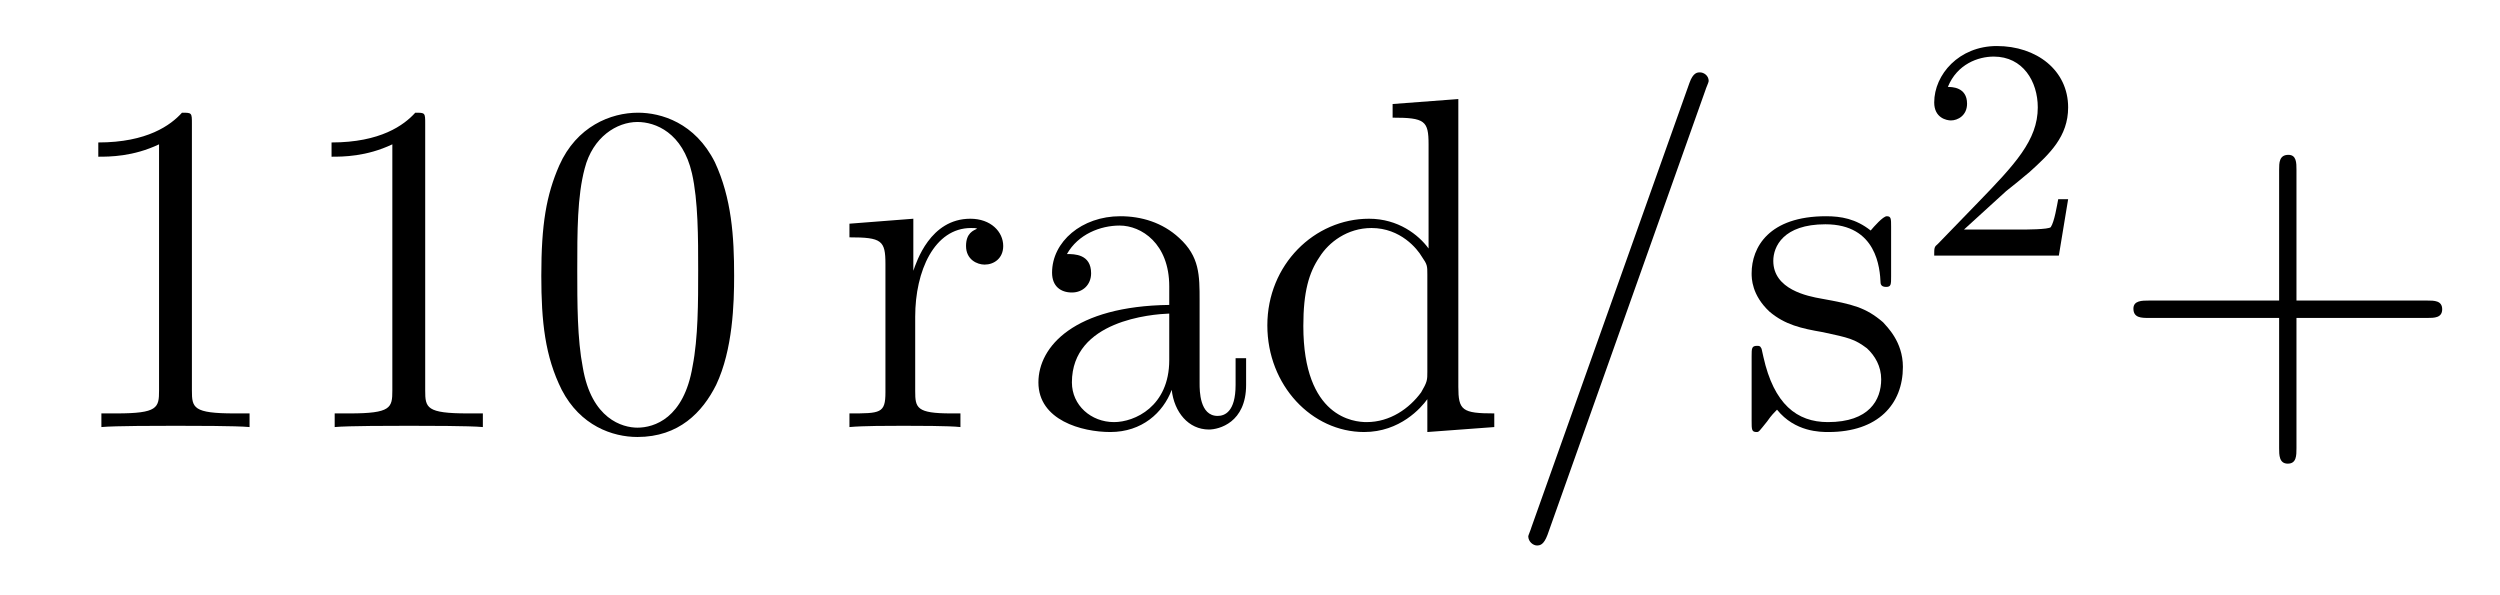 <?xml version='1.0'?>
<!-- This file was generated by dvisvgm 1.9.2 -->
<svg height='15pt' version='1.1' viewBox='0 -15 63 15' width='63pt' xmlns='http://www.w3.org/2000/svg' xmlns:xlink='http://www.w3.org/1999/xlink'>
<g id='page1'>
<g transform='matrix(1 0 0 1 -127 650)'>
<path d='M131.836 -661.879C131.836 -662.16 131.836 -662.16 131.586 -662.16C131.305 -661.848 130.711 -661.41 129.477 -661.41V-661.051C129.758 -661.051 130.352 -661.051 131.008 -661.363V-655.16C131.008 -654.723 130.977 -654.582 129.93 -654.582H129.555V-654.238C129.883 -654.27 131.039 -654.27 131.43 -654.27C131.82 -654.27 132.961 -654.27 133.289 -654.238V-654.582H132.914C131.867 -654.582 131.836 -654.723 131.836 -655.16V-661.879ZM137.715 -661.879C137.715 -662.16 137.715 -662.16 137.465 -662.16C137.184 -661.848 136.59 -661.41 135.355 -661.41V-661.051C135.637 -661.051 136.23 -661.051 136.887 -661.363V-655.16C136.887 -654.723 136.855 -654.582 135.809 -654.582H135.434V-654.238C135.762 -654.27 136.918 -654.27 137.309 -654.27C137.699 -654.27 138.84 -654.27 139.168 -654.238V-654.582H138.793C137.746 -654.582 137.715 -654.723 137.715 -655.16V-661.879ZM145.5 -658.051C145.5 -659.035 145.437 -660.004 145.016 -660.91C144.516 -661.91 143.656 -662.16 143.078 -662.16C142.391 -662.16 141.531 -661.816 141.094 -660.832C140.766 -660.082 140.641 -659.348 140.641 -658.051C140.641 -656.895 140.734 -656.019 141.156 -655.176C141.625 -654.27 142.437 -653.988 143.063 -653.988C144.109 -653.988 144.703 -654.613 145.047 -655.301C145.469 -656.191 145.5 -657.363 145.5 -658.051ZM143.063 -654.223C142.688 -654.223 141.906 -654.441 141.687 -655.738C141.547 -656.457 141.547 -657.363 141.547 -658.191C141.547 -659.176 141.547 -660.051 141.734 -660.754C141.938 -661.551 142.547 -661.926 143.063 -661.926C143.516 -661.926 144.203 -661.66 144.438 -660.629C144.594 -659.941 144.594 -659.004 144.594 -658.191C144.594 -657.395 144.594 -656.488 144.453 -655.77C144.234 -654.457 143.484 -654.223 143.063 -654.223ZM146.035 -654.238' fill-rule='evenodd'/>
<path d='M150.063 -657.02C150.063 -658.176 150.547 -659.254 151.469 -659.254C151.563 -659.254 151.578 -659.254 151.625 -659.238C151.531 -659.191 151.344 -659.129 151.344 -658.801C151.344 -658.457 151.625 -658.332 151.812 -658.332C152.047 -658.332 152.281 -658.488 152.281 -658.801C152.281 -659.16 151.969 -659.488 151.453 -659.488C150.438 -659.488 150.094 -658.395 150.016 -658.176V-659.488L148.406 -659.363V-659.019C149.219 -659.019 149.313 -658.941 149.313 -658.348V-655.113C149.313 -654.582 149.187 -654.582 148.406 -654.582V-654.238C148.75 -654.27 149.406 -654.27 149.766 -654.27C150.078 -654.27 150.922 -654.27 151.203 -654.238V-654.582H150.969C150.094 -654.582 150.063 -654.723 150.063 -655.145V-657.02ZM157.23 -657.426C157.23 -658.066 157.23 -658.535 156.715 -659.004C156.293 -659.394 155.762 -659.551 155.23 -659.551C154.262 -659.551 153.512 -658.91 153.512 -658.129C153.512 -657.785 153.73 -657.629 154.012 -657.629S154.496 -657.832 154.496 -658.113C154.496 -658.598 154.074 -658.598 153.887 -658.598C154.168 -659.098 154.731 -659.316 155.215 -659.316C155.762 -659.316 156.465 -658.863 156.465 -657.785V-657.316C154.074 -657.285 153.168 -656.27 153.168 -655.363C153.168 -654.41 154.262 -654.113 154.98 -654.113C155.777 -654.113 156.309 -654.598 156.527 -655.176C156.59 -654.613 156.949 -654.176 157.465 -654.176C157.715 -654.176 158.402 -654.348 158.402 -655.301V-655.973H158.137V-655.301C158.137 -654.613 157.855 -654.519 157.684 -654.519C157.23 -654.519 157.23 -655.16 157.23 -655.332V-657.426ZM156.465 -655.926C156.465 -654.754 155.59 -654.363 155.074 -654.363C154.496 -654.363 154.012 -654.785 154.012 -655.363C154.012 -656.926 156.027 -657.082 156.465 -657.098V-655.926ZM162.094 -662.379V-662.035C162.906 -662.035 163 -661.957 163 -661.363V-658.738C162.75 -659.082 162.234 -659.488 161.5 -659.488C160.125 -659.488 158.937 -658.332 158.937 -656.801C158.937 -655.285 160.062 -654.113 161.375 -654.113C162.281 -654.113 162.813 -654.723 162.969 -654.941V-654.113L164.656 -654.238V-654.582C163.844 -654.582 163.75 -654.66 163.75 -655.254V-662.504L162.094 -662.379ZM162.969 -655.629C162.969 -655.426 162.969 -655.379 162.813 -655.113C162.516 -654.707 162.031 -654.363 161.438 -654.363C161.125 -654.363 159.844 -654.473 159.844 -656.785C159.844 -657.645 159.984 -658.129 160.25 -658.52C160.484 -658.895 160.953 -659.254 161.562 -659.254C162.297 -659.254 162.719 -658.723 162.828 -658.535C162.969 -658.332 162.969 -658.301 162.969 -658.082V-655.629ZM164.992 -654.238' fill-rule='evenodd'/>
<path d='M169.98 -662.738C169.98 -662.754 170.059 -662.926 170.059 -662.957C170.059 -663.098 169.934 -663.176 169.84 -663.176C169.777 -663.176 169.668 -663.176 169.574 -662.91L165.59 -651.707C165.59 -651.691 165.512 -651.504 165.512 -651.488C165.512 -651.348 165.637 -651.254 165.73 -651.254C165.809 -651.254 165.902 -651.27 165.996 -651.519L169.98 -662.738ZM170.75 -654.238' fill-rule='evenodd'/>
<path d='M174.656 -659.285C174.656 -659.488 174.656 -659.551 174.547 -659.551C174.453 -659.551 174.219 -659.285 174.141 -659.191C173.766 -659.488 173.391 -659.551 173.016 -659.551C171.578 -659.551 171.141 -658.77 171.141 -658.113C171.141 -657.988 171.141 -657.566 171.594 -657.144C171.984 -656.816 172.391 -656.723 172.938 -656.629C173.594 -656.488 173.734 -656.457 174.047 -656.223C174.25 -656.035 174.406 -655.77 174.406 -655.441C174.406 -654.926 174.109 -654.363 173.063 -654.363C172.281 -654.363 171.703 -654.816 171.438 -656.004C171.391 -656.223 171.391 -656.223 171.375 -656.238C171.359 -656.285 171.312 -656.285 171.281 -656.285C171.141 -656.285 171.141 -656.223 171.141 -656.019V-654.395C171.141 -654.176 171.141 -654.113 171.266 -654.113C171.328 -654.113 171.328 -654.129 171.531 -654.379C171.594 -654.457 171.594 -654.488 171.781 -654.676C172.234 -654.113 172.875 -654.113 173.078 -654.113C174.328 -654.113 174.953 -654.816 174.953 -655.754C174.953 -656.394 174.547 -656.769 174.453 -656.879C174.016 -657.254 173.688 -657.332 172.906 -657.473C172.547 -657.535 171.687 -657.707 171.687 -658.426C171.687 -658.785 171.938 -659.348 173 -659.348C174.297 -659.348 174.375 -658.238 174.391 -657.863C174.406 -657.77 174.5 -657.77 174.531 -657.77C174.656 -657.77 174.656 -657.832 174.656 -658.035V-659.285ZM175.309 -654.238' fill-rule='evenodd'/>
<path d='M177.555 -660.184C177.695 -660.293 178.023 -660.559 178.148 -660.668C178.648 -661.121 179.117 -661.559 179.117 -662.293C179.117 -663.231 178.32 -663.84 177.32 -663.84C176.367 -663.84 175.742 -663.121 175.742 -662.418C175.742 -662.027 176.055 -661.965 176.164 -661.965C176.336 -661.965 176.57 -662.09 176.57 -662.387C176.57 -662.809 176.18 -662.809 176.086 -662.809C176.32 -663.387 176.852 -663.574 177.242 -663.574C177.977 -663.574 178.352 -662.949 178.352 -662.293C178.352 -661.465 177.773 -660.855 176.836 -659.887L175.836 -658.855C175.742 -658.777 175.742 -658.762 175.742 -658.559H178.883L179.117 -659.98H178.867C178.836 -659.824 178.773 -659.418 178.68 -659.277C178.633 -659.215 178.023 -659.215 177.898 -659.215H176.492L177.555 -660.184ZM179.52 -658.559' fill-rule='evenodd'/>
<path d='M184.871 -656.988H188.168C188.34 -656.988 188.543 -656.988 188.543 -657.207S188.34 -657.426 188.168 -657.426H184.871V-660.723C184.871 -660.894 184.871 -661.098 184.668 -661.098C184.434 -661.098 184.434 -660.894 184.434 -660.723V-657.426H181.152C180.981 -657.426 180.762 -657.426 180.762 -657.223C180.762 -656.988 180.965 -656.988 181.152 -656.988H184.434V-653.707C184.434 -653.535 184.434 -653.316 184.652 -653.316C184.871 -653.316 184.871 -653.52 184.871 -653.707V-656.988ZM189.238 -654.238' fill-rule='evenodd'/>
</g>
</g>
</svg>
